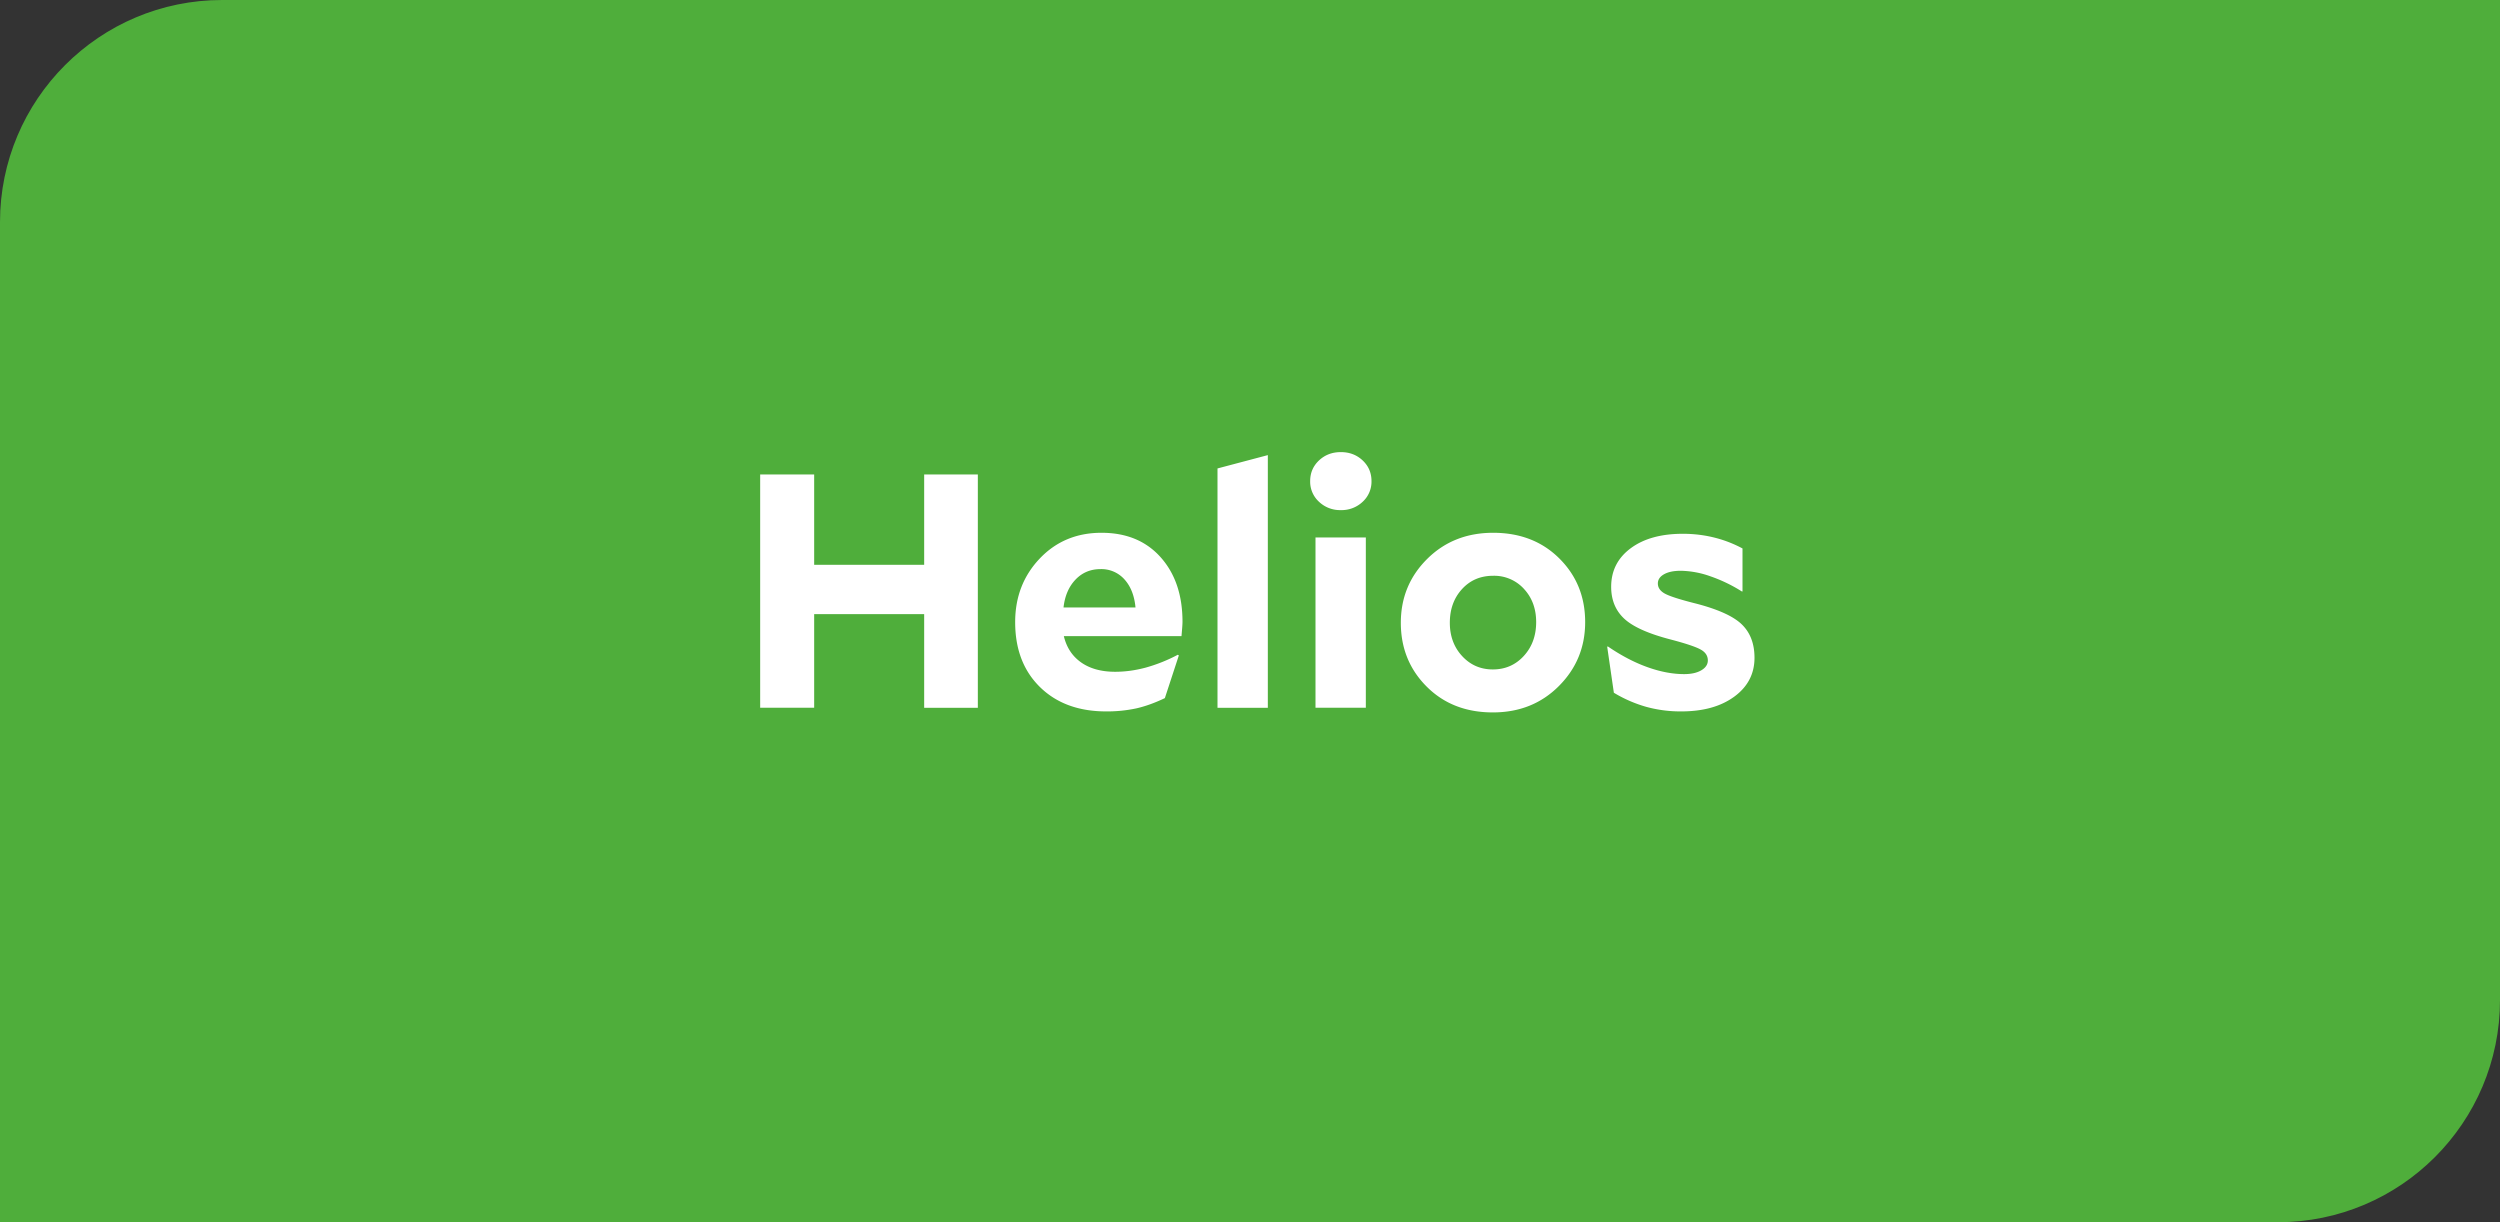 <svg data-name="Ebene 1" xmlns="http://www.w3.org/2000/svg" width="90" height="44" viewBox="0 0 90 44"><rect x="0" y="0" width="90" height="44" fill="#333333" stroke="none"/><rect width="90" height="44" rx="8" ry="8" fill="#4fae3b"/><path fill="#4fae3b" d="M0 26.111h31.166V44H0zM58.834 0H90v17.889H58.834z"/><g fill="#fff"><path d="M35.203 25.48H33.27v-3.372h-3.96v3.371h-1.944V17.08h1.944v3.252h3.96V17.08h1.932v8.4zM42.438 23.596l-.503 1.536c-.369.176-.715.3-1.039.372a5.006 5.006 0 01-1.074.107c-.991 0-1.786-.292-2.382-.876-.596-.584-.894-1.363-.894-2.339 0-.904.294-1.666.882-2.286.589-.62 1.33-.93 2.226-.93s1.606.294 2.13.882.786 1.362.786 2.322c0 .048-.004.12-.011.216l-.025.3h-4.236c.097.408.305.724.624.948s.728.336 1.224.336c.36 0 .727-.05 1.099-.15a5.75 5.75 0 001.157-.463l.036.025zm-2.82-3.108c-.36 0-.66.126-.9.378s-.384.586-.431 1.002h2.591c-.04-.424-.172-.76-.396-1.008a1.112 1.112 0 00-.864-.372zM45.642 25.48H43.83v-8.616l1.812-.48v9.095zM48.27 16.276c.312 0 .574.1.786.3.212.2.318.448.318.744a.981.981 0 01-.318.744 1.1 1.1 0 01-.785.3 1.1 1.1 0 01-.787-.3.981.981 0 01-.318-.744c0-.296.106-.544.318-.744.212-.2.474-.3.787-.3zm.9 9.203h-1.812v-6.13h1.812v6.13zM53.742 25.647c-.969 0-1.763-.31-2.382-.93-.62-.62-.93-1.386-.93-2.297 0-.904.316-1.67.948-2.298.632-.628 1.424-.942 2.376-.942.968 0 1.762.308 2.382.924s.93 1.38.93 2.292c0 .904-.316 1.671-.948 2.303-.632.633-1.424.948-2.376.948zm1.56-3.251c0-.48-.146-.878-.438-1.194a1.448 1.448 0 00-1.11-.474c-.456 0-.83.16-1.122.48-.292.32-.438.724-.438 1.212 0 .48.148.88.444 1.2.296.32.664.48 1.104.48.447 0 .82-.163 1.116-.487.296-.324.444-.729.444-1.217zM60.99 21.712c.824.208 1.392.46 1.704.756.312.296.468.7.468 1.212 0 .576-.242 1.042-.725 1.397-.485.357-1.123.534-1.915.534a4.66 4.66 0 01-1.248-.162 4.775 4.775 0 01-1.175-.51l-.24-1.656.023-.012c.48.329.954.577 1.422.745.468.168.91.252 1.326.252.256 0 .462-.046.618-.138s.234-.21.234-.355c0-.168-.088-.3-.264-.395-.176-.097-.536-.217-1.08-.36-.8-.208-1.356-.458-1.668-.75-.312-.292-.468-.674-.468-1.146 0-.576.234-1.038.702-1.386.468-.348 1.094-.522 1.878-.522.384 0 .756.044 1.116.132s.704.22 1.032.396v1.548h-.024a5.44 5.44 0 00-1.134-.546 3.332 3.332 0 00-1.062-.198c-.256 0-.458.042-.606.126-.148.084-.221.194-.221.33 0 .152.084.274.252.366.168.092.52.206 1.055.342z"/></g></svg>